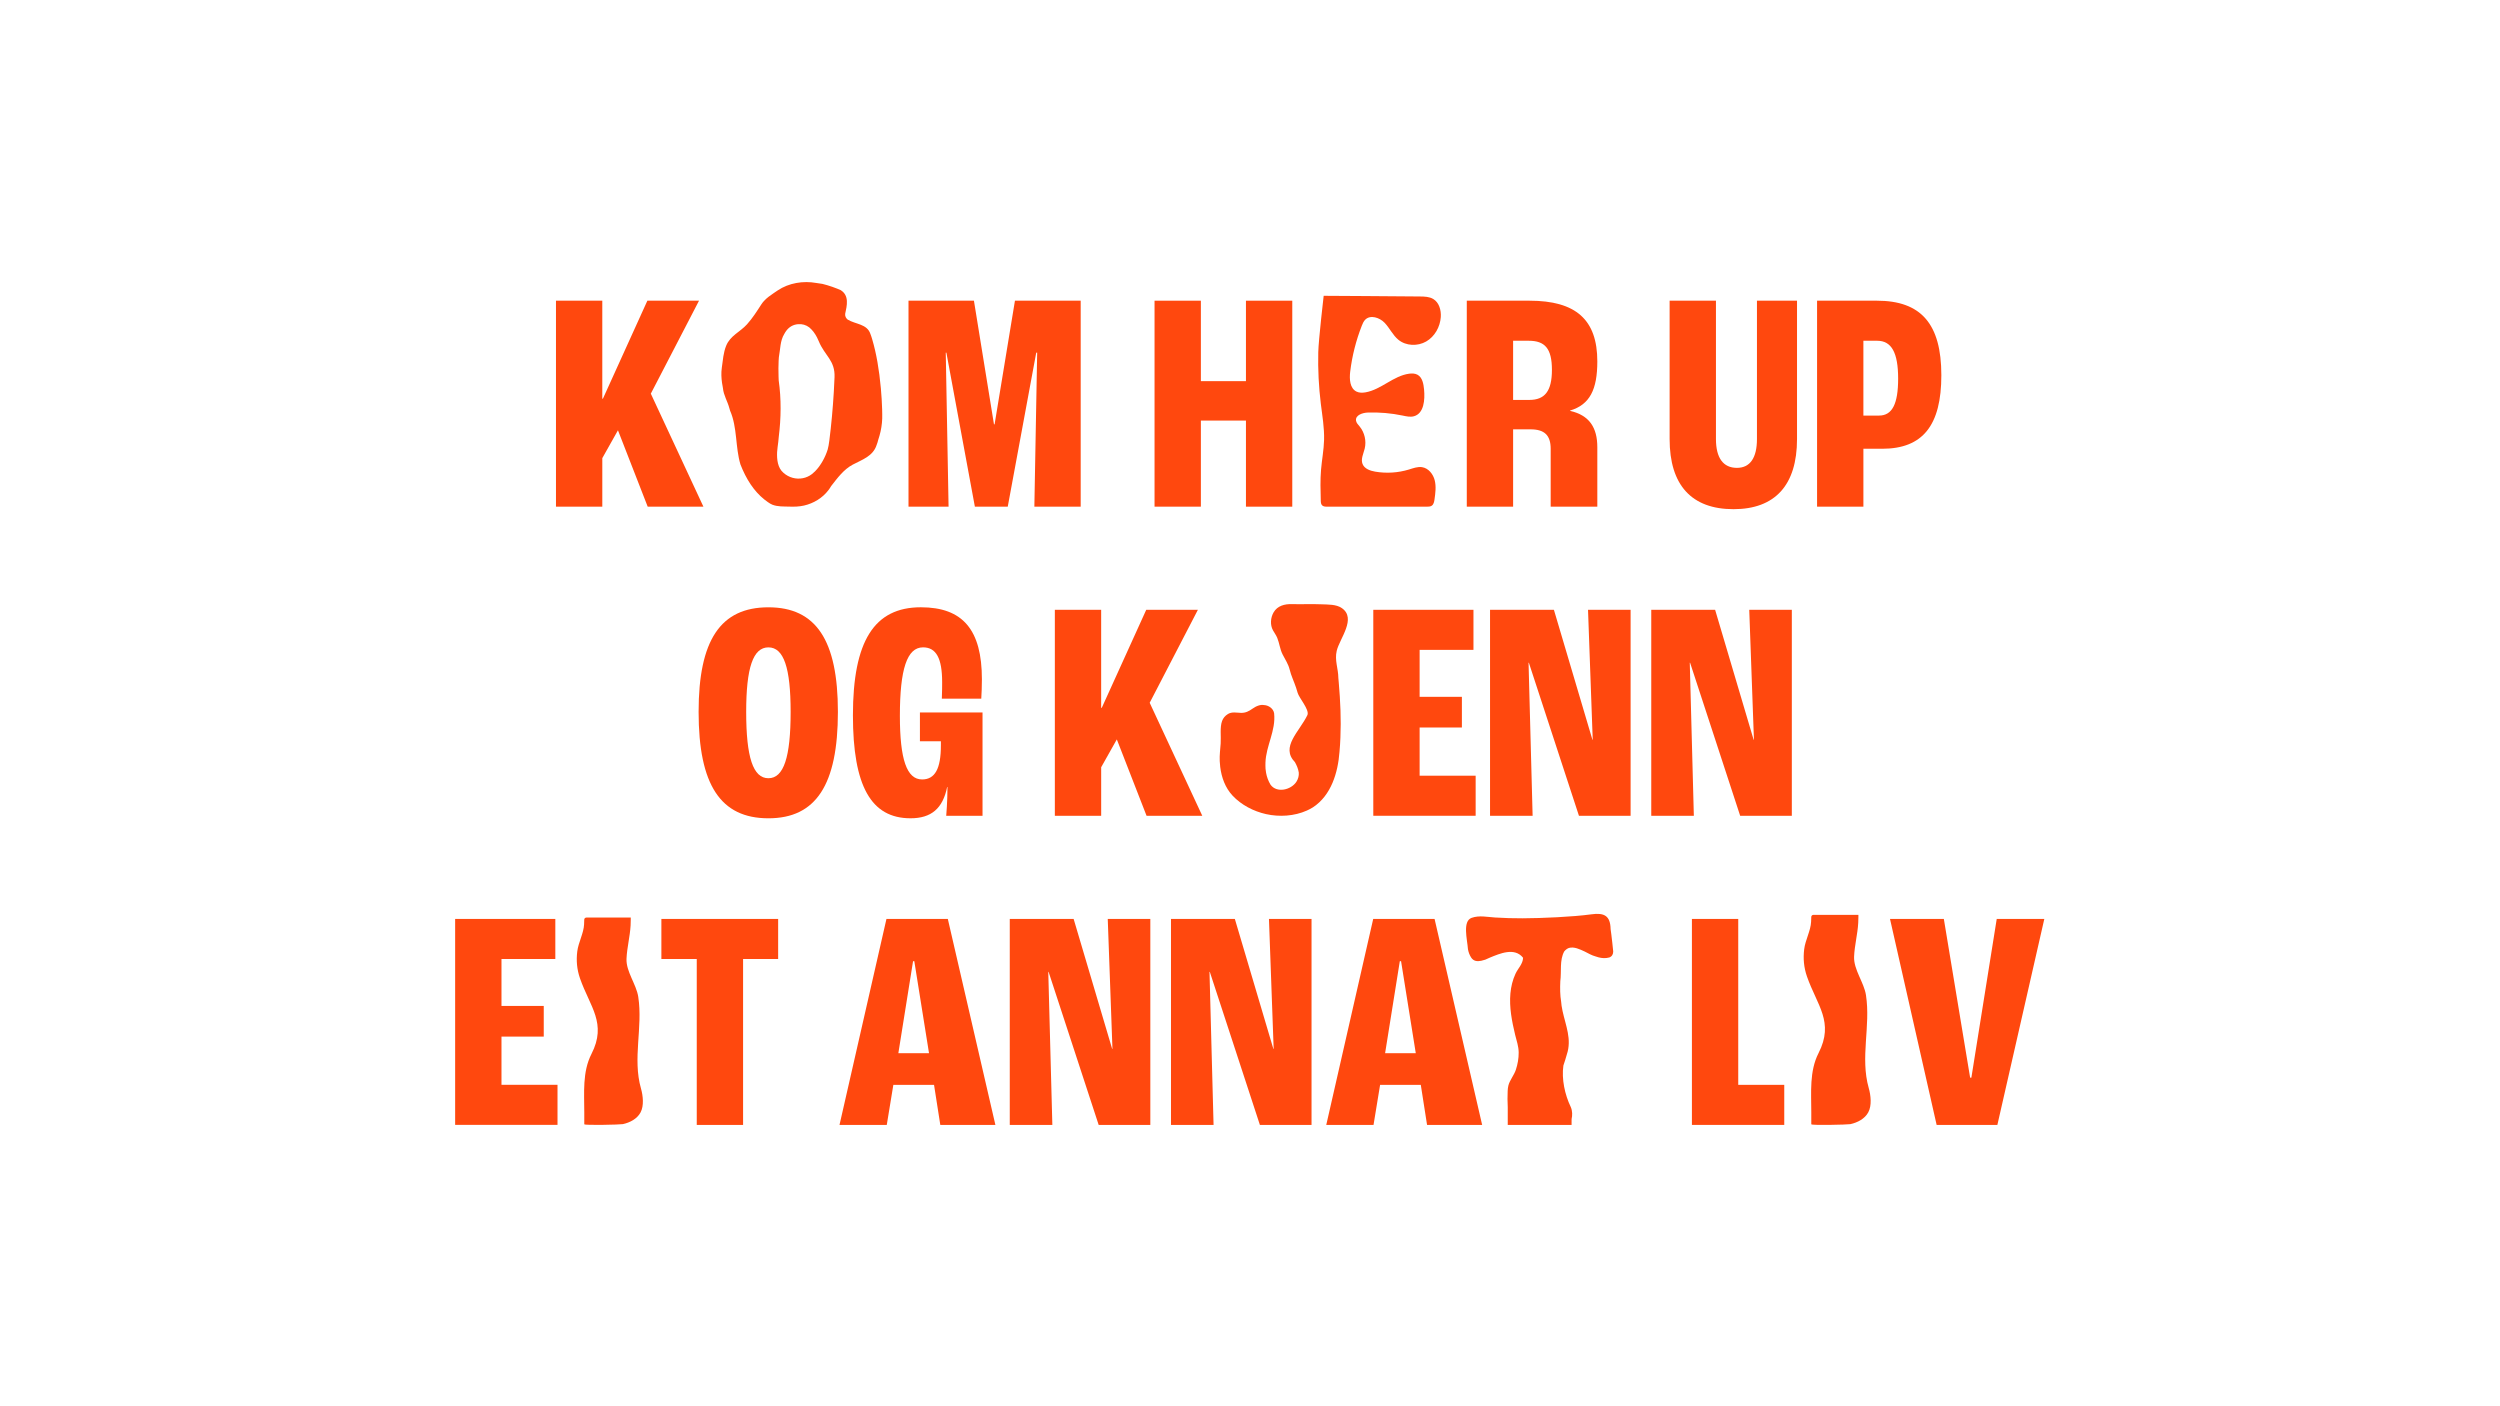 <?xml version="1.0" encoding="utf-8"?>
<!-- Generator: Adobe Illustrator 25.2.1, SVG Export Plug-In . SVG Version: 6.00 Build 0)  -->
<svg version="1.1" id="Layer_1" xmlns="http://www.w3.org/2000/svg" xmlns:xlink="http://www.w3.org/1999/xlink" x="0px" y="0px"
	 viewBox="0 0 1920 1080" style="enable-background:new 0 0 1920 1080;" xml:space="preserve">
<style type="text/css">
	.st0{fill:#FF480E;}
</style>
<g>
	<path class="st0" d="M426.98,230.93h35.58v75.25h0.48l34.14-75.25h39.67l-37.02,71.4l40.39,86.79h-42.79l-22.84-58.66l-12.02,21.39
		v37.26h-35.58V230.93z"/>
	<path class="st0" d="M677.55,318.12c0.14,4.35-0.3,8.81-1.26,13.19c-0.48,2.19-1.11,4.36-1.79,6.41c-0.33,1.42-0.76,2.79-1.28,4.1
		c-2.75,8.62-11.34,11.3-18.3,15.01c-6.96,3.69-11.74,10.27-16.57,16.44c-0.67,1.13-1.39,2.22-2.17,3.24
		c-4.6,6.01-11.34,10.06-18.69,11.75c-3.76,0.86-7.48,0.95-11.31,0.82c-4.41-0.15-8.74,0.14-12.96-1.45
		c-1.27-0.48-2.37-1.26-3.5-2.02c-8.03-5.5-14.48-13.8-19.44-25.02c-0.55-1.24-1.09-2.53-1.6-3.85
		c-4.03-13.29-2.32-28.42-7.96-41.31c-0.17-0.59-0.36-1.22-0.57-1.92c-1.35-5.24-4.46-9.95-4.94-15.49
		c-0.26-1.29-0.48-2.57-0.67-3.85c-0.56-3.86-0.76-7.77-0.19-11.77c0.82-5.68,1.17-11.54,3.35-16.9
		c3.18-7.82,10.67-10.51,16.01-16.45c4.21-4.68,7.58-10.01,10.99-15.28c0.59-0.92,1.26-1.77,1.99-2.57c2.17-2.4,4.86-4.31,7.46-6.06
		c1.15-0.85,2.15-1.52,3.14-2.12c8.58-5.75,19.56-7.51,29.6-5.71c1.59,0.2,3.17,0.44,4.73,0.71c1.21,0.31,2.43,0.64,3.62,0.98
		c2.7,0.8,5.32,1.72,7.83,2.72c0.84,0.33,1.66,0.67,2.47,1.03c6.88,4.16,4.9,12.01,3.55,18.27c-0.21,1.95,0.69,3.4,1.94,4.43
		c6.09,3.67,14.89,3.26,17.44,11c0.54,1.38,1.01,2.85,1.45,4.36c3.1,10.56,5.28,23.02,6.58,37.41c0.5,5.63,0.83,11,0.98,16.1
		C677.5,315.59,677.53,316.84,677.55,318.12z M640.92,289.71c0.53-12.97-7.56-16.52-12.1-27.62c-0.43-1.02-0.88-2.02-1.37-2.98
		c-1.49-2.9-3.39-5.55-5.94-7.68c-1.26-0.95-2.64-1.64-4.08-2.05c-1.44-0.42-2.98-0.55-4.6-0.4c-3.65,0.33-6.62,1.97-8.91,4.98
		c-0.57,0.76-1.11,1.6-1.6,2.53c-3.2,5.14-2.99,11.64-4.16,17.91c-0.07,0.86-0.12,1.75-0.17,2.66c-0.18,3.65-0.2,7.67-0.06,12.07
		c0.03,0.97,0.06,1.97,0.11,3.01c2.04,14.34,1.83,28.95,0.06,43.25c-0.07,1.3-0.21,2.61-0.38,3.93c-0.16,1.31-0.35,2.64-0.51,3.97
		c-0.17,1.33-0.32,2.66-0.4,3.98c-0.22,5.59,0.37,12.06,4.93,15.88c2.08,1.85,4.5,3.13,7.04,3.82c1.26,0.35,2.57,0.54,3.86,0.59
		c1.3,0.05,2.6-0.05,3.87-0.29c1.28-0.23,2.52-0.63,3.71-1.17c1.2-0.53,2.34-1.21,3.41-2.05c0.81-0.63,1.59-1.33,2.34-2.09
		c4.49-4.53,7.87-10.96,9.67-16.67c0.28-1.02,0.5-2.05,0.7-3.1c0.22-1.17,0.41-2.41,0.57-3.72c1.58-12.41,2.7-24.94,3.45-37.43
		C640.57,297.27,640.76,293.48,640.92,289.71z"/>
	<path class="st0" d="M697.73,230.93h50.25l15.39,94.96h0.48l15.63-94.96h50.49v158.19h-35.58l2.16-118.28h-0.72l-21.88,118.28
		H748.7l-21.88-118.28h-0.48l2.16,118.28h-30.77V230.93z"/>
	<path class="st0" d="M886.69,230.93h35.58v61.79h34.62v-61.79h35.58v158.19h-35.58V323h-34.62v66.11h-35.58V230.93z"/>
	<path class="st0" d="M1014.35,384.28c-0.22-7.85-0.44-15.72,0.21-23.55c0.65-7.65,2.13-15.25,2.33-22.92
		c0.24-9.26-1.35-18.44-2.49-27.63c-1.62-13.16-2.28-26.44-1.97-39.7c0.21-9.31,4.15-43.3,4.15-43.3s59.45,0.34,73.98,0.52
		c3.51,0.04,7.2,0.13,10.2,1.95c4.5,2.71,6.13,8.59,5.77,13.85c-0.53,7.57-4.64,14.97-11.21,18.76c-6.57,3.79-15.48,3.49-21.35-1.31
		c-4.35-3.56-6.71-9-10.59-13.06c-3.89-4.04-10.96-6.34-14.9-2.35c-1.24,1.25-1.94,2.92-2.59,4.55
		c-4.46,11.36-7.48,23.28-8.94,35.39c-0.68,5.66-0.3,12.71,4.81,15.24c2.16,1.07,4.71,1,7.09,0.58
		c11.98-2.17,21.29-12.67,33.36-14.3c2.17-0.29,4.48-0.26,6.42,0.79c3.8,2.07,4.65,7.07,5.06,11.38c0.75,7.95-0.09,18.39-7.78,20.51
		c-2.84,0.78-5.83,0.07-8.71-0.53c-8.77-1.83-17.74-2.61-26.69-2.31c-4.14,0.13-9.58,2.01-9.1,6.1c0.21,1.81,1.64,3.2,2.8,4.6
		c3.83,4.67,5.31,11.18,3.87,17.05c-0.97,3.92-3.13,7.99-1.64,11.75c1.47,3.7,5.85,5.24,9.78,5.9c8.59,1.46,17.52,0.89,25.85-1.65
		c3.3-1,6.7-2.34,10.11-1.8c4.87,0.77,8.47,5.29,9.68,10.08c1.21,4.79,0.53,9.82-0.16,14.71c-0.26,1.8-0.63,3.8-2.14,4.81
		c-1.06,0.71-2.42,0.74-3.69,0.74c-23.24,0-53.42,0-76.66,0c-1.36,0-2.86-0.06-3.81-1.01c-0.92-0.92-1.02-2.35-1.04-3.65
		C1014.35,384.4,1014.35,384.33,1014.35,384.28z"/>
	<path class="st0" d="M1126.49,230.93h48.08c35.82,0,52.17,14.66,52.17,46.64c0,21.64-5.77,33.18-20.92,37.74v0.24
		c14.91,3.37,20.92,12.98,20.92,27.89v45.68h-35.82v-44.48c0-10.34-4.81-14.91-15.39-14.91h-13.46v59.38h-35.58V230.93z
		 M1174.57,307.14c11.78,0,17.31-6.73,17.31-23.08c0-16.59-5.53-22.36-17.79-22.36h-12.02v45.44H1174.57z"/>
	<path class="st0" d="M1282.27,337.19V230.93h35.58v106.27c0,14.42,5.53,22.12,16.11,22.12c10.1,0,15.38-7.69,15.38-22.12V230.93
		h30.77v106.27c0,35.34-16.83,53.85-48.8,53.85C1299.1,391.04,1282.27,372.53,1282.27,337.19z"/>
	<path class="st0" d="M1395.51,230.93h45.92c33.9,0,49.52,17.79,49.52,57.22c0,38.47-14.18,56.5-45.44,56.5h-14.42v44.48h-35.58
		V230.93z M1443.11,319.16c10.1,0,14.66-8.9,14.66-28.37c0-19.95-5.05-29.09-16.11-29.09h-10.58v57.46H1443.11z"/>
	<path class="st0" d="M536.53,546.71c0-55.06,16.83-80.3,53.61-80.3c36.54,0,53.37,25.24,53.37,80.3
		c0,56.02-16.83,81.74-53.37,81.74C553.36,628.45,536.53,602.72,536.53,546.71z M607.21,546.71c0-33.9-5.29-49.53-17.07-49.53
		c-11.78,0-17.07,15.63-17.07,49.53c0,34.86,5.29,50.97,17.07,50.97C601.92,597.68,607.21,581.57,607.21,546.71z"/>
	<path class="st0" d="M754.58,626.52H726.7c0-0.24,0.96-10.58,0.96-22.12h-0.24c-3.36,16.59-12.26,24.04-28.13,24.04
		c-30.29,0-44.24-24.76-44.24-79.1c0-56.98,16.35-82.95,52.17-82.95c32.22,0,46.88,17.31,46.88,55.3c0,5.05-0.24,11.54-0.48,14.91
		h-30.29c0.24-5.29,0.24-10.34,0.24-12.74c0-18.27-4.57-26.69-14.67-26.69c-12.26,0-17.79,16.59-17.79,52.65
		c0,33.41,5.29,48.8,17.07,48.8c9.86,0,14.43-8.18,14.43-26.21v-3.13H706.5v-22.12h48.08V626.52z"/>
	<path class="st0" d="M810.11,468.33h35.58v75.25h0.48l34.14-75.25h39.67l-37.02,71.4l40.39,86.79h-42.79l-22.84-58.66l-12.02,21.39
		v37.26h-35.58V468.33z"/>
	<path class="st0" d="M1028.19,524.52c1.21,13.99,1.86,28.02,1.24,42.05c-0.08,1.8-0.17,3.63-0.28,5.45
		c-0.11,1.83-0.26,3.65-0.43,5.48c-1.17,15.79-6.33,33.34-20.39,42.53c-1.49,0.93-3.05,1.75-4.65,2.47
		c-9.65,4.32-21.16,5.04-31.42,2.72c-9.47-2.14-18.93-6.97-25.7-14.24c-5.58-5.99-8.43-13.9-9.43-21.94
		c-0.19-1.52-0.31-3.04-0.38-4.55c-0.2-4.54,0.39-8.97,0.72-13.49c0.38-5.15-0.72-12.47,1.1-17.31c0.4-1.06,0.94-2.04,1.68-2.93
		c0.74-0.9,1.67-1.71,2.84-2.42c3.09-1.85,6.58-0.95,9.95-0.86c3.57,0.1,6.11-1.25,8.97-3.28c1.32-0.93,2.93-1.85,4.65-2.38
		c1.37-0.45,2.78-0.54,4.15-0.33c3.59,0.19,7.2,2.76,7.72,6.37c1.41,13.39-6.24,24.86-6.66,37.81c-0.03,0.81-0.03,1.62-0.02,2.42
		c0.01,0.8,0.04,1.58,0.08,2.35c0.1,1.06,0.23,2.12,0.43,3.16c0.29,1.58,0.71,3.13,1.28,4.65c0.57,1.52,1.28,3.01,2.16,4.45
		c4.81,6.57,15.64,4,19.77-2.2c0.77-1.21,1.28-2.41,1.59-3.61c0.3-1.2,0.39-2.39,0.3-3.57c-0.22-1.42-0.61-2.79-1.11-4.11
		c-0.5-1.32-1.13-2.59-1.83-3.86c-11.33-11.68,3.43-23.37,9.62-36.27c1.55-4.13-6.5-13.08-7.57-17.05c-0.36-1.31-0.77-2.62-1.2-3.91
		c-1.56-4.7-3.78-9.14-4.94-13.97c-0.99-4.11-3.51-7.82-5.4-11.55c-2.11-4.19-2.39-8.54-4.13-12.78c-0.84-2.04-2.2-3.81-3.26-5.74
		c-2.3-4.2-1.88-9.63,0.45-13.72c2.96-5.18,8.59-6.56,14.15-6.4c7.52,0.21,15.04-0.19,22.55,0.14c5.06,0.22,11.41-0.07,15.7,2.89
		c11.55,7.95-1.66,23.36-3.89,32.83c-1.73,7.33,1.21,13.6,1.26,20.9C1027.97,521.98,1028.08,523.26,1028.19,524.52z"/>
	<path class="st0" d="M1054.69,468.33h76.93v30.77h-41.35v36.06h32.46v23.56h-32.46v37.02h43.03v30.77h-78.61V468.33z"/>
	<path class="st0" d="M1144.36,468.33h49.04l29.57,99.77h0.24l-3.61-99.77h32.7v158.19h-39.67l-38.47-117.56h-0.24l3.13,117.56
		h-32.7V468.33z"/>
	<path class="st0" d="M1268.17,468.33h49.04l29.57,99.77h0.24l-3.6-99.77h32.7v158.19h-39.67l-38.47-117.56h-0.24l3.13,117.56h-32.7
		V468.33z"/>
	<path class="st0" d="M349.56,705.74h76.93v30.77h-41.35v36.06h32.46v23.56h-32.46v37.02h43.03v30.77h-78.62V705.74z"/>
	<path class="st0" d="M450.3,704.69h34.12c-0.03,0.1,0.08,2.37-0.12,6.04c-0.48,8.67-2.79,17.06-3.14,25.66
		c-0.39,9.81,7.54,19.52,9.02,29.16c3.62,23.66-4.5,47.24,2.09,70.42c1.59,5.59,2.41,13.25-0.32,18.37
		c-2.64,4.95-8.11,7.79-13.59,8.99c-1.97,0.43-29.63,1.04-29.63,0.1c0,0,0-3.41,0-9.24c0-14.91-1.52-30.97,5.5-44.71
		c12.06-23.59-1.15-36.15-8.81-58.16c-2.34-6.76-2.95-13.56-2.07-20.65c0.84-6.85,4.94-14.03,5.23-20.71
		c0.07-1.58,0.11-2.82,0.13-3.71C448.73,705.39,449.43,704.69,450.3,704.69z"/>
	<path class="st0" d="M535.11,736.51h-27.17v-30.77h89.68v30.77h-26.93v127.42h-35.58V736.51z"/>
	<path class="st0" d="M717.34,833.16h-31.25l-5.05,30.77h-36.3l36.06-158.2h47.12l36.54,158.2h-42.31L717.34,833.16z M713.49,808.88
		l-11.3-70.68h-0.96l-11.3,70.68H713.49z"/>
	<path class="st0" d="M775.51,705.74h49.04l29.57,99.77h0.24l-3.61-99.77h32.7v158.2h-39.67l-38.47-117.56h-0.24l3.13,117.56h-32.7
		V705.74z"/>
	<path class="st0" d="M899.32,705.74h49.04l29.57,99.77h0.24l-3.61-99.77h32.7v158.2H967.6l-38.47-117.56h-0.24l3.13,117.56h-32.7
		V705.74z"/>
	<path class="st0" d="M1091.17,833.16h-31.25l-5.05,30.77h-36.3l36.06-158.2h47.12l36.54,158.2h-42.31L1091.17,833.16z
		 M1087.32,808.88l-11.3-70.68h-0.96l-11.3,70.68H1087.32z"/>
	<path class="st0" d="M1169.72,735.57c-6.53-8.27-17.94-3.2-25.53-0.11c-1.2,0.5-2.37,1.04-3.49,1.56
		c-1.04,0.33-2.07,0.64-3.09,0.85c-3.05,0.63-5.91,0.42-7.81-2.54c-0.64-1.01-1.14-2.04-1.54-3.1c-0.4-1.07-0.68-2.15-0.88-3.26
		c-0.53-7.58-4.34-21.53,2.85-24.07c5.86-2.07,11.93-0.63,17.92-0.26c7.07,0.44,14.16,0.65,21.24,0.62
		c14.48-0.06,38.46-1.07,52.8-3.06c9.88-1.37,14.54,1.07,14.75,11.36c0.17,1.27,0.35,2.55,0.52,3.81c0.53,3.8,1.05,9.3,1.48,13.31
		c0,2.11-0.85,3.8-2.96,4.65c-2.91,0.79-5.61,0.6-8.22-0.07c-0.87-0.22-1.73-0.49-2.59-0.8c-1.3-0.35-2.64-0.91-4-1.57
		c-1.37-0.64-2.75-1.39-4.14-2.12c-3.88-1.78-8.1-3.89-12.13-2.74c-1.25,0.46-2.45,1.31-3.57,2.65c-3.7,6.76-2.02,15.22-3.02,23
		c-0.06,1.32-0.11,2.64-0.12,3.96c-0.02,1.32-0.01,2.63,0.03,3.94c0.09,2.63,0.31,5.24,0.75,7.86c0.09,0.98,0.2,1.95,0.31,2.92
		c0.21,1.4,0.46,2.79,0.77,4.18c2.41,11.08,7.19,21.72,3.28,33.25c-0.37,1.37-0.78,2.76-1.23,4.19s-0.93,2.88-1.42,4.36
		c-1.47,10.4,1.06,22.24,5.71,31.96c1.26,2.95,1.26,6.34,0.59,9.17c-0.01,2.86-0.01,4.48-0.01,4.48h-49.03c0,0,0-4.05,0-10.7
		c0-0.95,0-1.96,0-3c-0.23-4.17-0.24-8.3-0.05-12.42c0.06-1.37,0.2-2.74,0.54-4.13c0.99-4,4.38-7.99,5.73-12.07
		c1.42-4.28,2.22-8.78,2.18-13.3c-0.05-4.89-1.6-8.96-2.72-13.61c-2.48-10.34-4.61-21.1-3.63-31.79c0.48-5.21,1.71-10.34,3.91-15.09
		C1165.86,743.63,1169.58,740.34,1169.72,735.57z"/>
	<path class="st0" d="M1299.39,705.74h35.58v127.42h35.34v30.77h-70.92V705.74z"/>
	<path class="st0" d="M1392.68,702.62h34.57c-0.03,0.11,0.08,2.4-0.13,6.12c-0.48,8.79-2.83,17.29-3.18,26
		c-0.4,9.94,7.64,19.78,9.13,29.53c3.67,23.97-4.56,47.86,2.12,71.34c1.61,5.66,2.44,13.43-0.33,18.61
		c-2.68,5.02-8.22,7.89-13.77,9.12c-1.99,0.43-30.02,1.05-30.02,0.1c0,0,0-3.46,0-9.36c0-15.11-1.54-31.38,5.57-45.29
		c12.22-23.89-1.16-36.62-8.92-58.92c-2.37-6.85-2.98-13.73-2.1-20.92c0.85-6.94,5-14.22,5.3-20.98c0.07-1.6,0.11-2.86,0.14-3.77
		C1391.08,703.32,1391.79,702.62,1392.68,702.62z"/>
	<path class="st0" d="M1451.52,705.74h41.35l20.19,121.89h0.96l19.47-121.89h36.55l-36.06,158.2h-46.64L1451.52,705.74z"/>
</g>
</svg>
